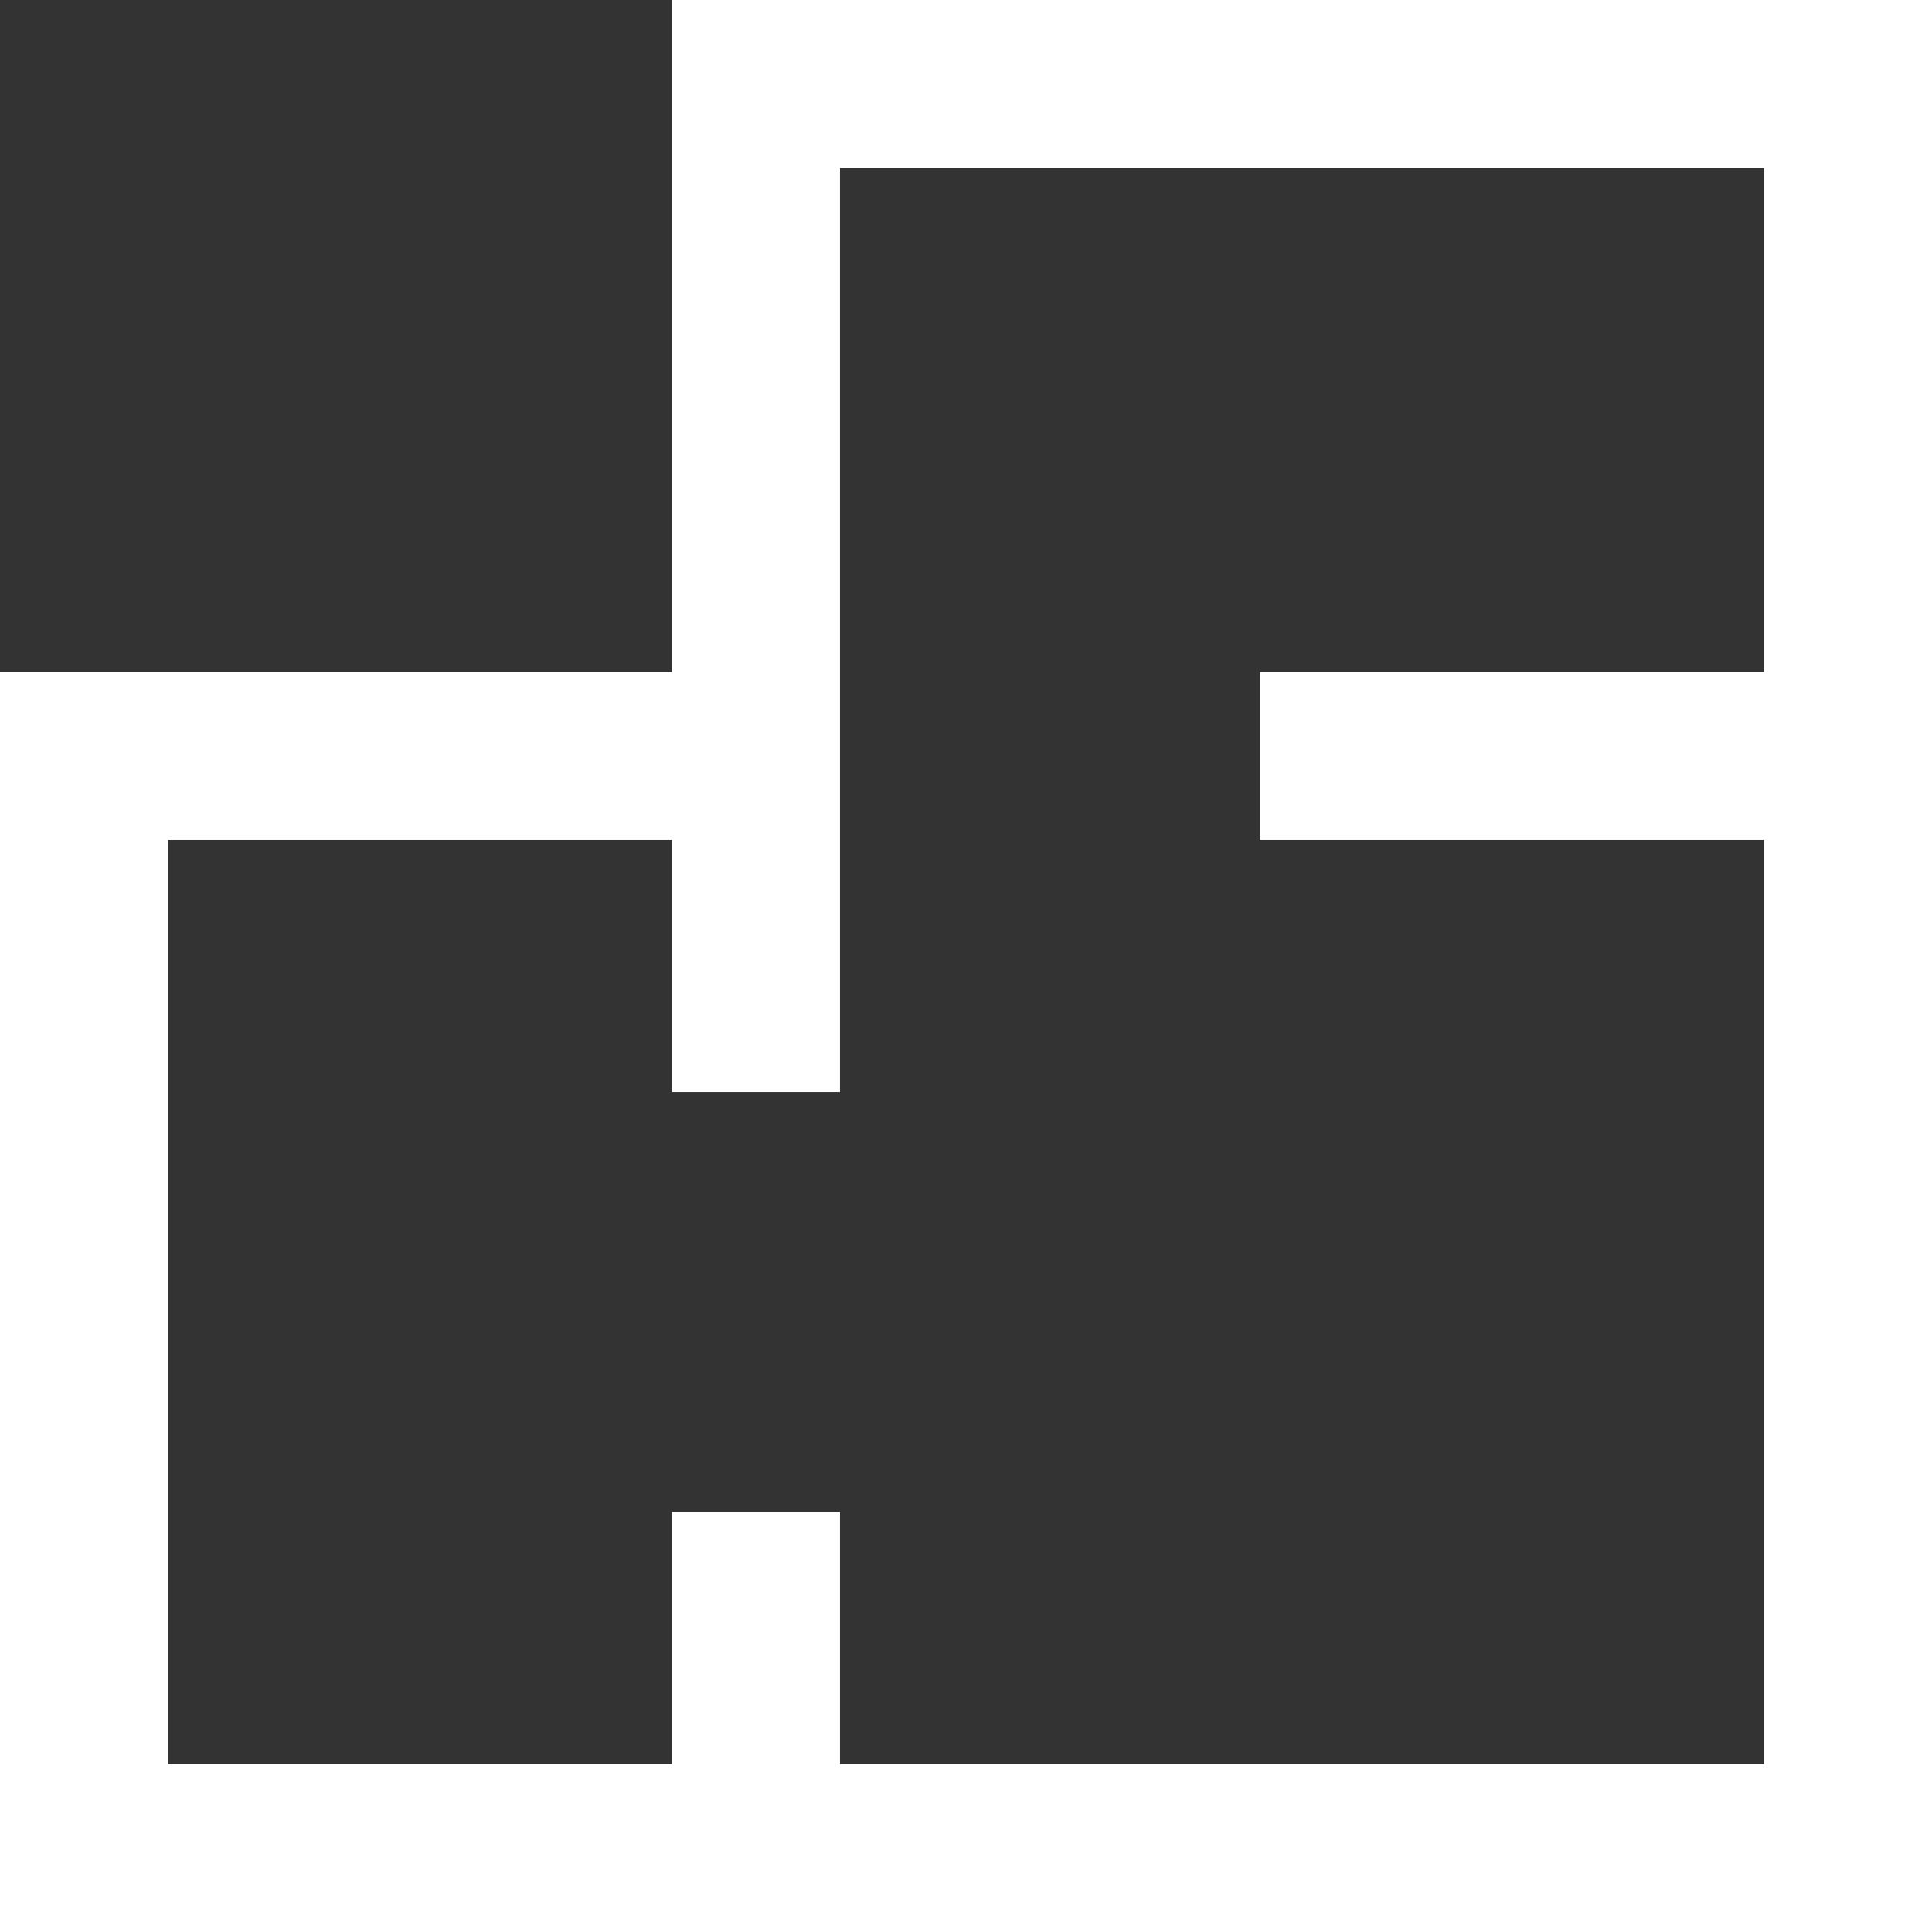 <?xml version="1.0" encoding="UTF-8"?> <svg xmlns="http://www.w3.org/2000/svg" width="46" height="46" viewBox="0 0 46 46" fill="none"><rect x="0" y="0" width="46" height="46" fill="#333333" stroke="none"/><path fill-rule="evenodd" clip-rule="evenodd" d="M0 16V20V46H46V0H20H16V16H0ZM4 42V20H16V26H20V20V4H42V16H30V20H42V42H20V36H16V42H4Z" fill="white"></path></svg> 